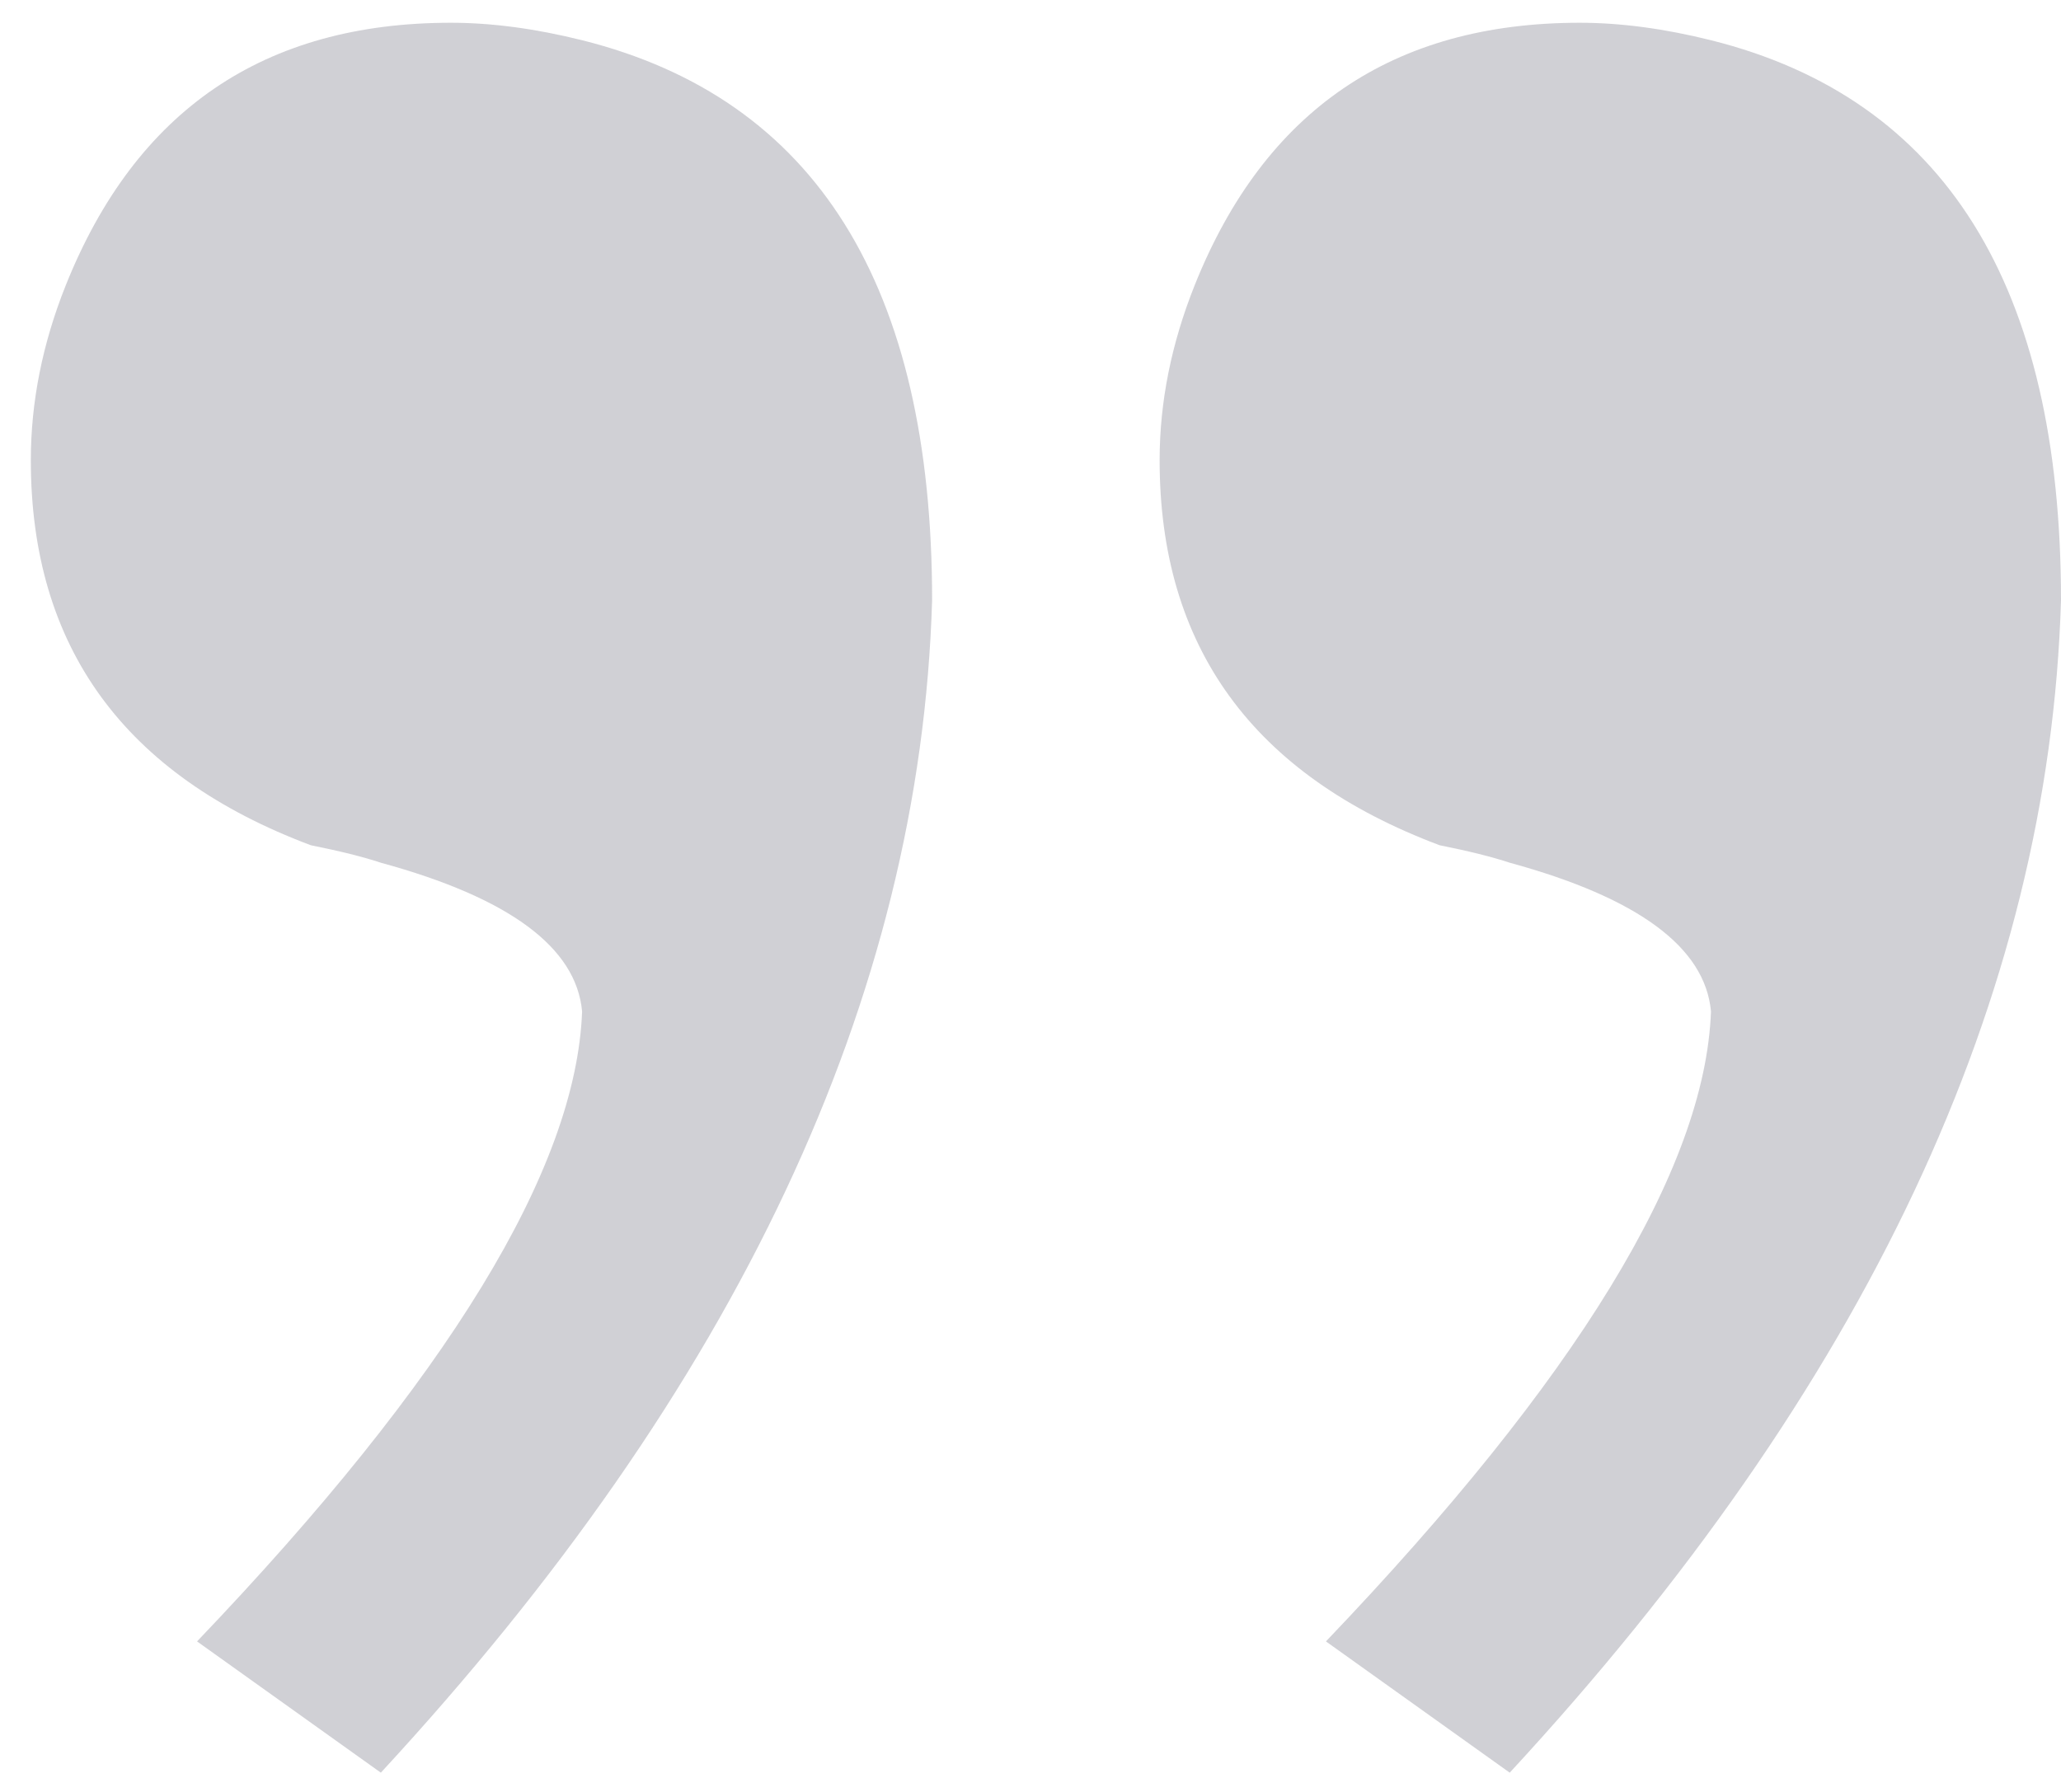 <svg width="23" height="20" viewBox="0 0 23 20" fill="none" xmlns="http://www.w3.org/2000/svg">
<path d="M23 6.699C22.87 11.126 20.819 15.488 16.848 19.785L14.797 18.32C17.596 15.391 19.029 13.047 19.094 11.289C19.029 10.573 18.28 10.02 16.848 9.629C16.652 9.564 16.392 9.499 16.066 9.434C13.983 8.652 12.941 7.22 12.941 5.137C12.941 4.486 13.072 3.835 13.332 3.184C14.113 1.23 15.546 0.254 17.629 0.254C18.085 0.254 18.573 0.319 19.094 0.449C21.698 1.1 23 3.184 23 6.699ZM10.402 6.699C10.272 11.126 8.221 15.488 4.25 19.785L2.199 18.32C4.999 15.391 6.431 13.047 6.496 11.289C6.431 10.573 5.682 10.02 4.25 9.629C4.055 9.564 3.794 9.499 3.469 9.434C1.385 8.652 0.344 7.22 0.344 5.137C0.344 4.486 0.474 3.835 0.734 3.184C1.516 1.23 2.948 0.254 5.031 0.254C5.487 0.254 5.975 0.319 6.496 0.449C9.1 1.1 10.402 3.184 10.402 6.699Z" fill="#8A8B97" fill-opacity="0.4"/>
</svg>
